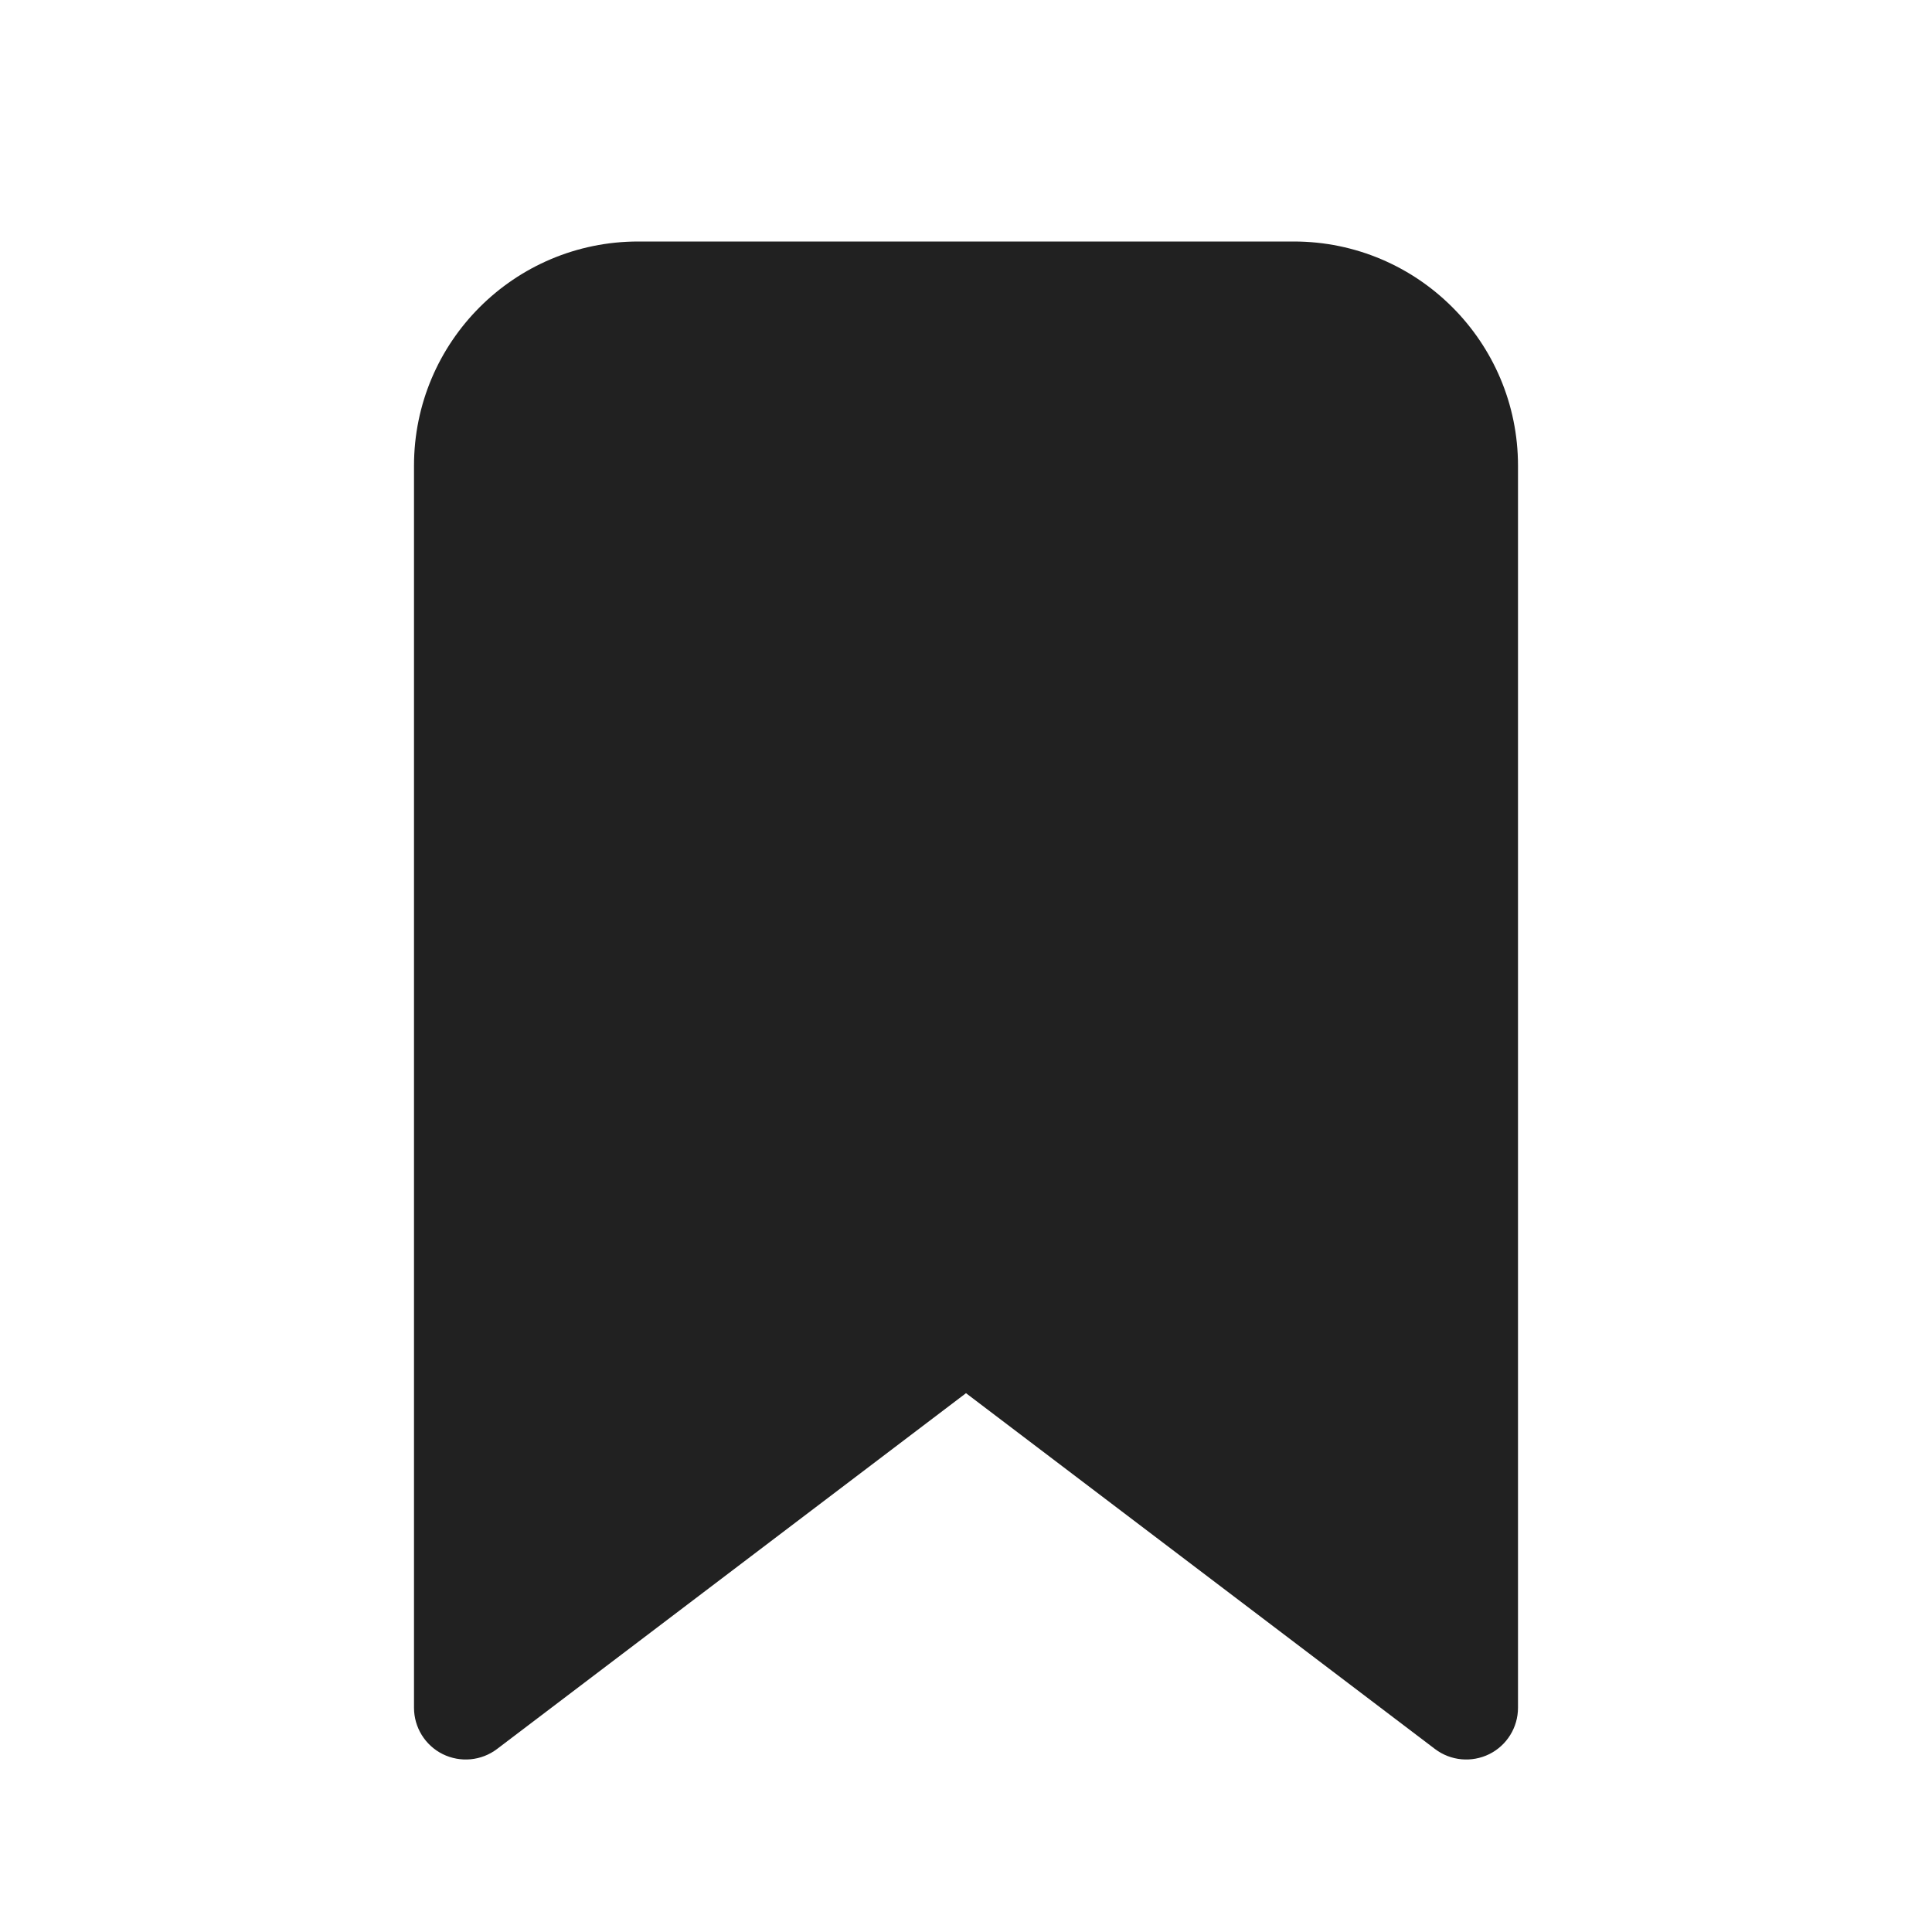 <svg width="28" height="28" viewBox="0 0 28 28" fill="none" xmlns="http://www.w3.org/2000/svg">
<path d="M9.25 3.5C7.455 3.5 6 4.955 6 6.75V24.75C6 25.035 6.161 25.295 6.416 25.422C6.672 25.548 6.976 25.52 7.203 25.348L14 20.191L20.797 25.348C21.024 25.52 21.328 25.548 21.584 25.422C21.839 25.295 22 25.035 22 24.75V6.75C22 4.955 20.545 3.5 18.75 3.5H9.25Z" fill="#212121"/>
</svg>
